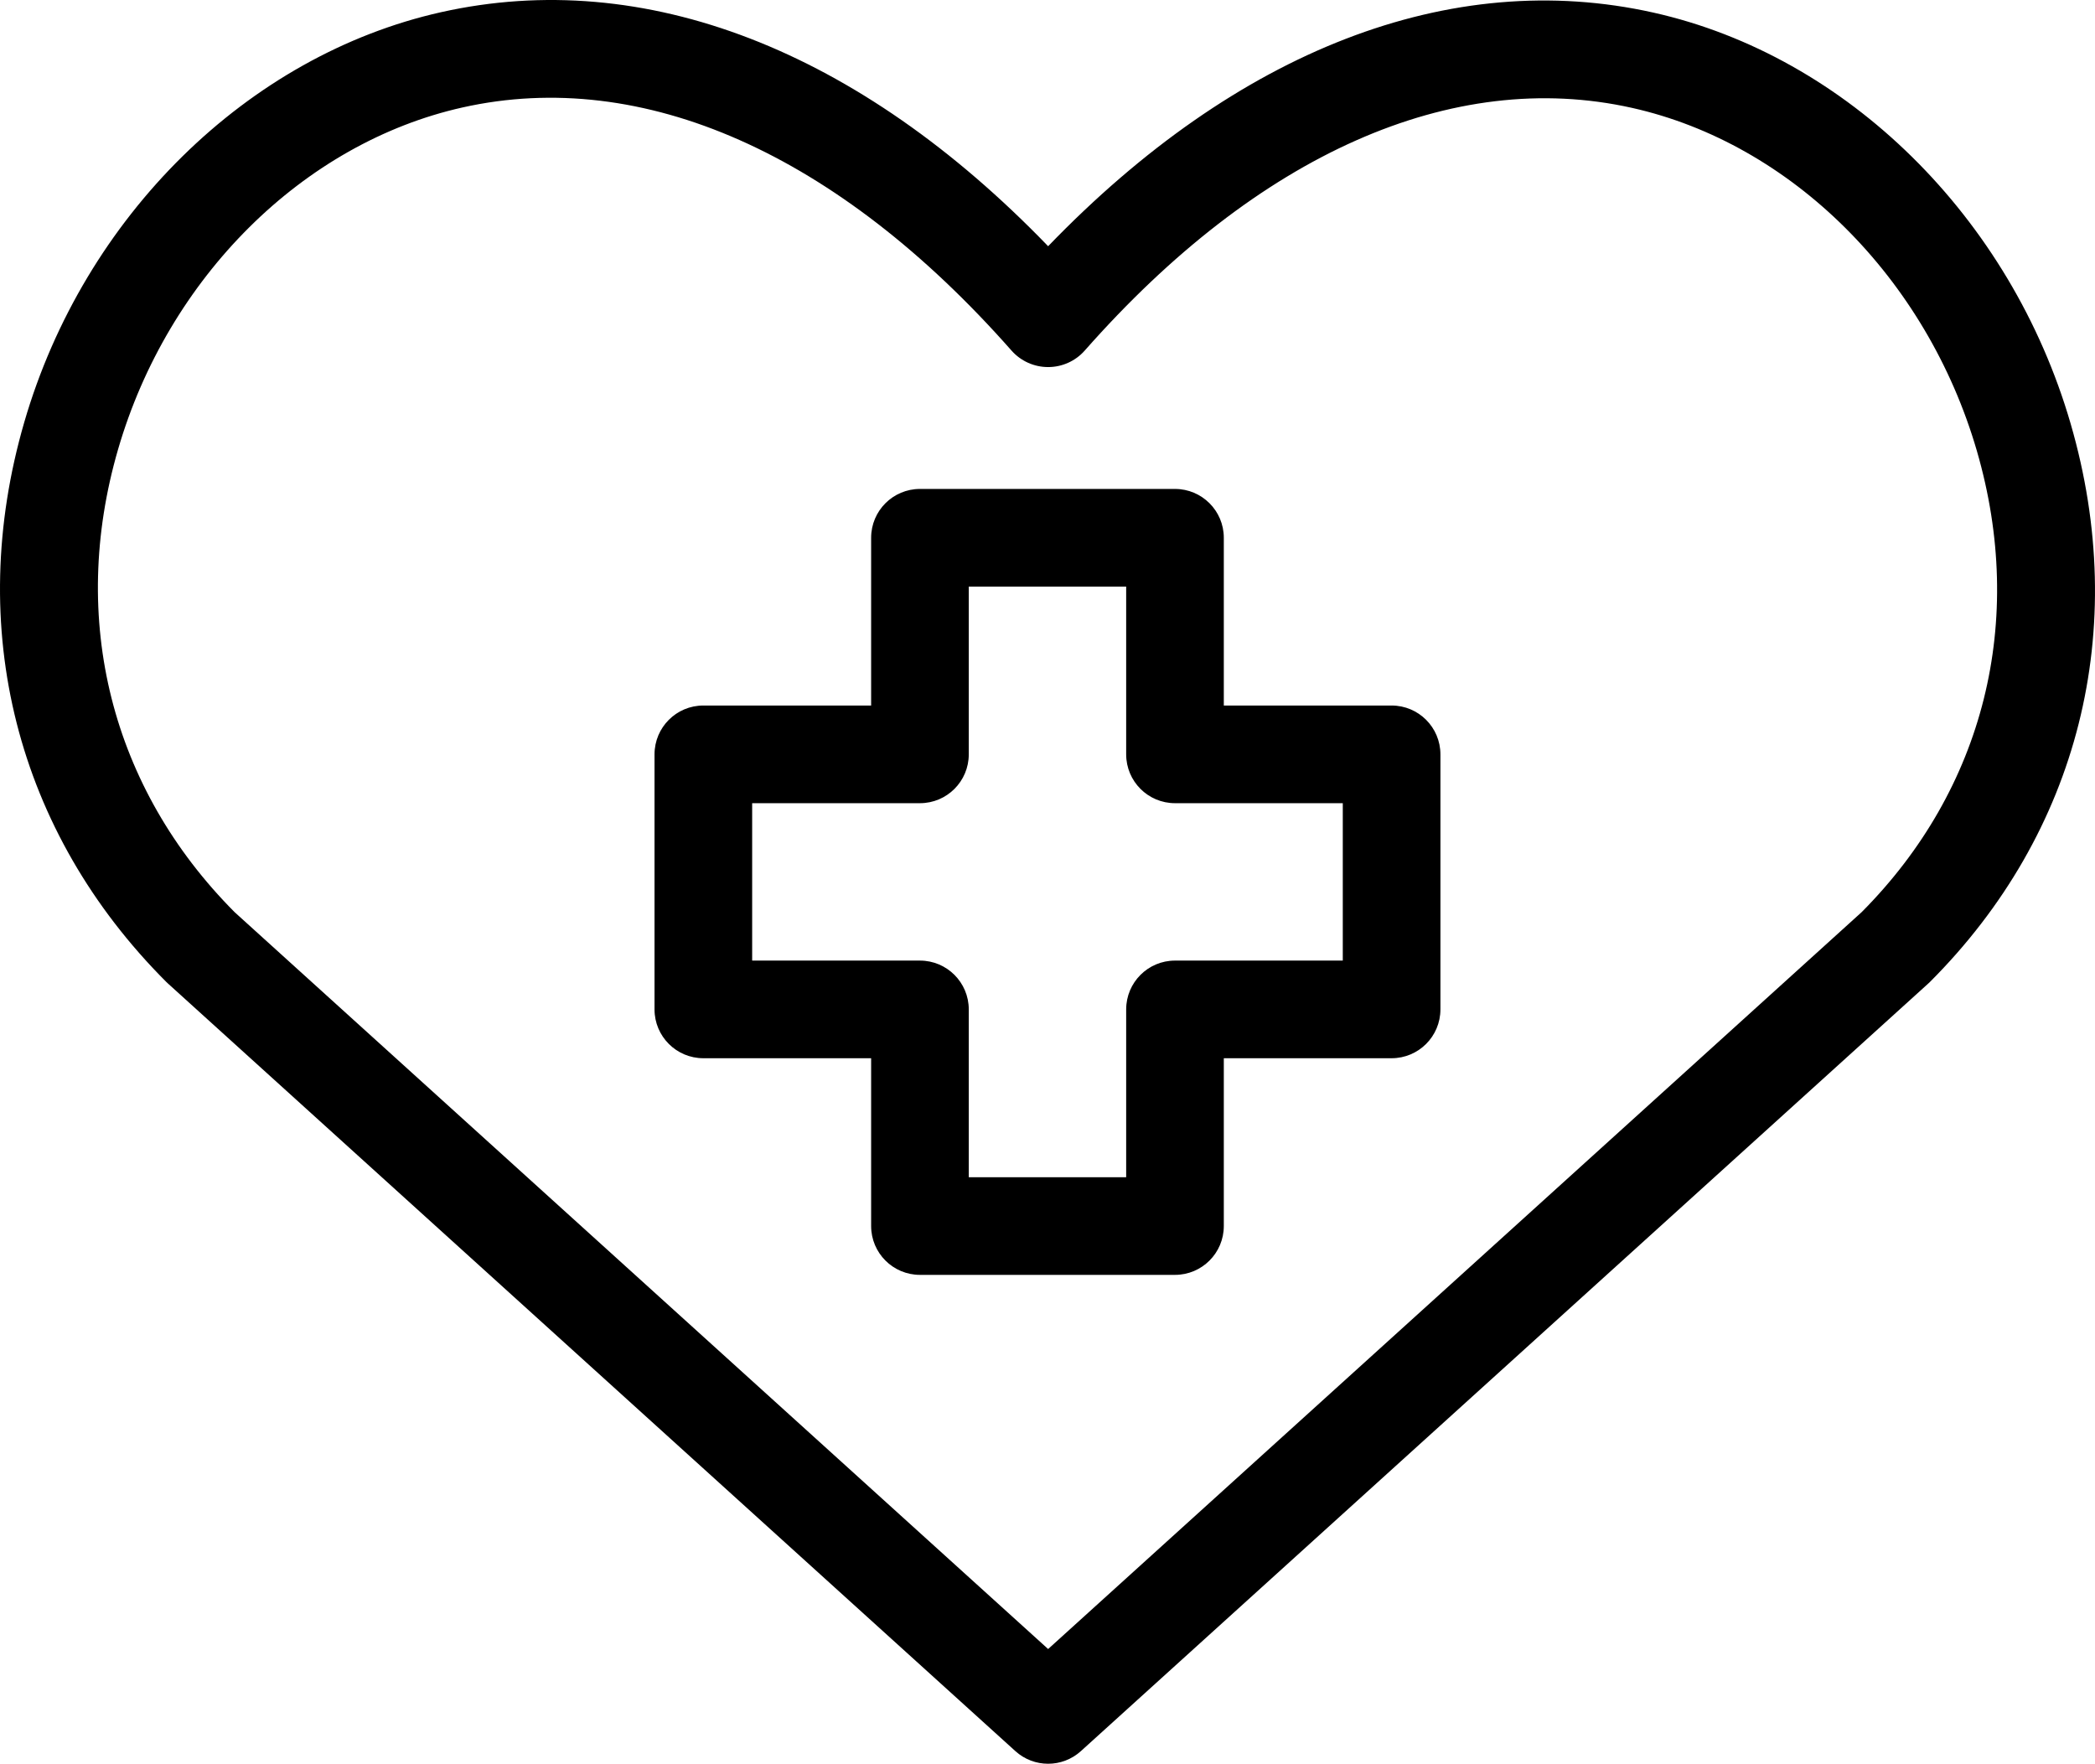 <?xml version="1.0" encoding="UTF-8"?> <svg xmlns="http://www.w3.org/2000/svg" xmlns:xlink="http://www.w3.org/1999/xlink" width="76px" height="64px" viewBox="0 0 76 64" version="1.1"><g id="Page-1" stroke="none" stroke-width="1" fill-rule="evenodd"><g id="TMH---Working-At-TMH-WORK2" transform="translate(-235, -2079)" fill="currentColor"><g id="Benefits" transform="translate(0, 1660)"><g id="Group-3" transform="translate(235, 419)"><path d="M48.712,34.847 L42.625,34.847 C41.647,34.847 40.854,35.64 40.854,36.618 L40.854,42.705 L35.144,42.705 L35.144,36.618 C35.144,35.64 34.351,34.847 33.373,34.847 L27.286,34.847 L27.286,29.137 L33.373,29.137 C34.351,29.137 35.144,28.344 35.144,27.366 L35.144,21.279 L40.854,21.279 L40.854,27.366 C40.854,28.344 41.647,29.137 42.625,29.137 L48.712,29.137 L48.712,34.847 Z M50.483,25.594 L44.396,25.594 L44.396,19.508 C44.396,18.53 43.603,17.737 42.625,17.737 L33.373,17.737 C32.395,17.737 31.602,18.53 31.602,19.508 L31.602,25.594 L25.515,25.594 C24.537,25.594 23.744,26.387 23.744,27.366 L23.744,36.618 C23.744,37.596 24.537,38.389 25.515,38.389 L31.602,38.389 L31.602,44.476 C31.602,45.455 32.395,46.248 33.373,46.248 L42.625,46.248 C43.603,46.248 44.396,45.455 44.396,44.476 L44.396,38.389 L50.483,38.389 C51.461,38.389 52.254,37.596 52.254,36.618 L52.254,27.366 C52.254,26.387 51.461,25.594 50.483,25.594 L50.483,25.594 Z M67.534,33.09 L38.023,59.821 L8.511,33.09 C4.032,28.59 2.49,22.475 4.282,16.305 C6.096,10.06 11.001,5.19 16.779,3.898 C23.316,2.435 30.389,5.568 36.694,12.717 C37.03,13.098 37.514,13.316 38.023,13.316 C38.531,13.316 39.015,13.098 39.351,12.717 C45.642,5.583 52.693,2.457 59.207,3.914 C64.985,5.206 69.894,10.091 71.715,16.358 C73.506,22.525 71.982,28.621 67.534,33.09 L67.534,33.09 Z M75.116,15.369 C72.941,7.881 67,2.027 59.98,0.457 C52.627,-1.187 44.887,1.817 38.023,8.932 C31.143,1.801 23.382,-1.208 16.005,0.441 C8.986,2.011 3.049,7.85 0.88,15.317 C-1.287,22.779 0.592,30.181 6.036,35.625 C6.057,35.646 6.078,35.666 6.1,35.685 L36.834,63.524 C37.171,63.83 37.597,63.983 38.023,63.983 C38.448,63.983 38.874,63.83 39.212,63.524 L69.945,35.685 C69.967,35.666 69.988,35.646 70.009,35.625 C75.422,30.212 77.283,22.829 75.116,15.369 L75.116,15.369 Z" id="Fill-1"></path></g></g></g></g></svg> 